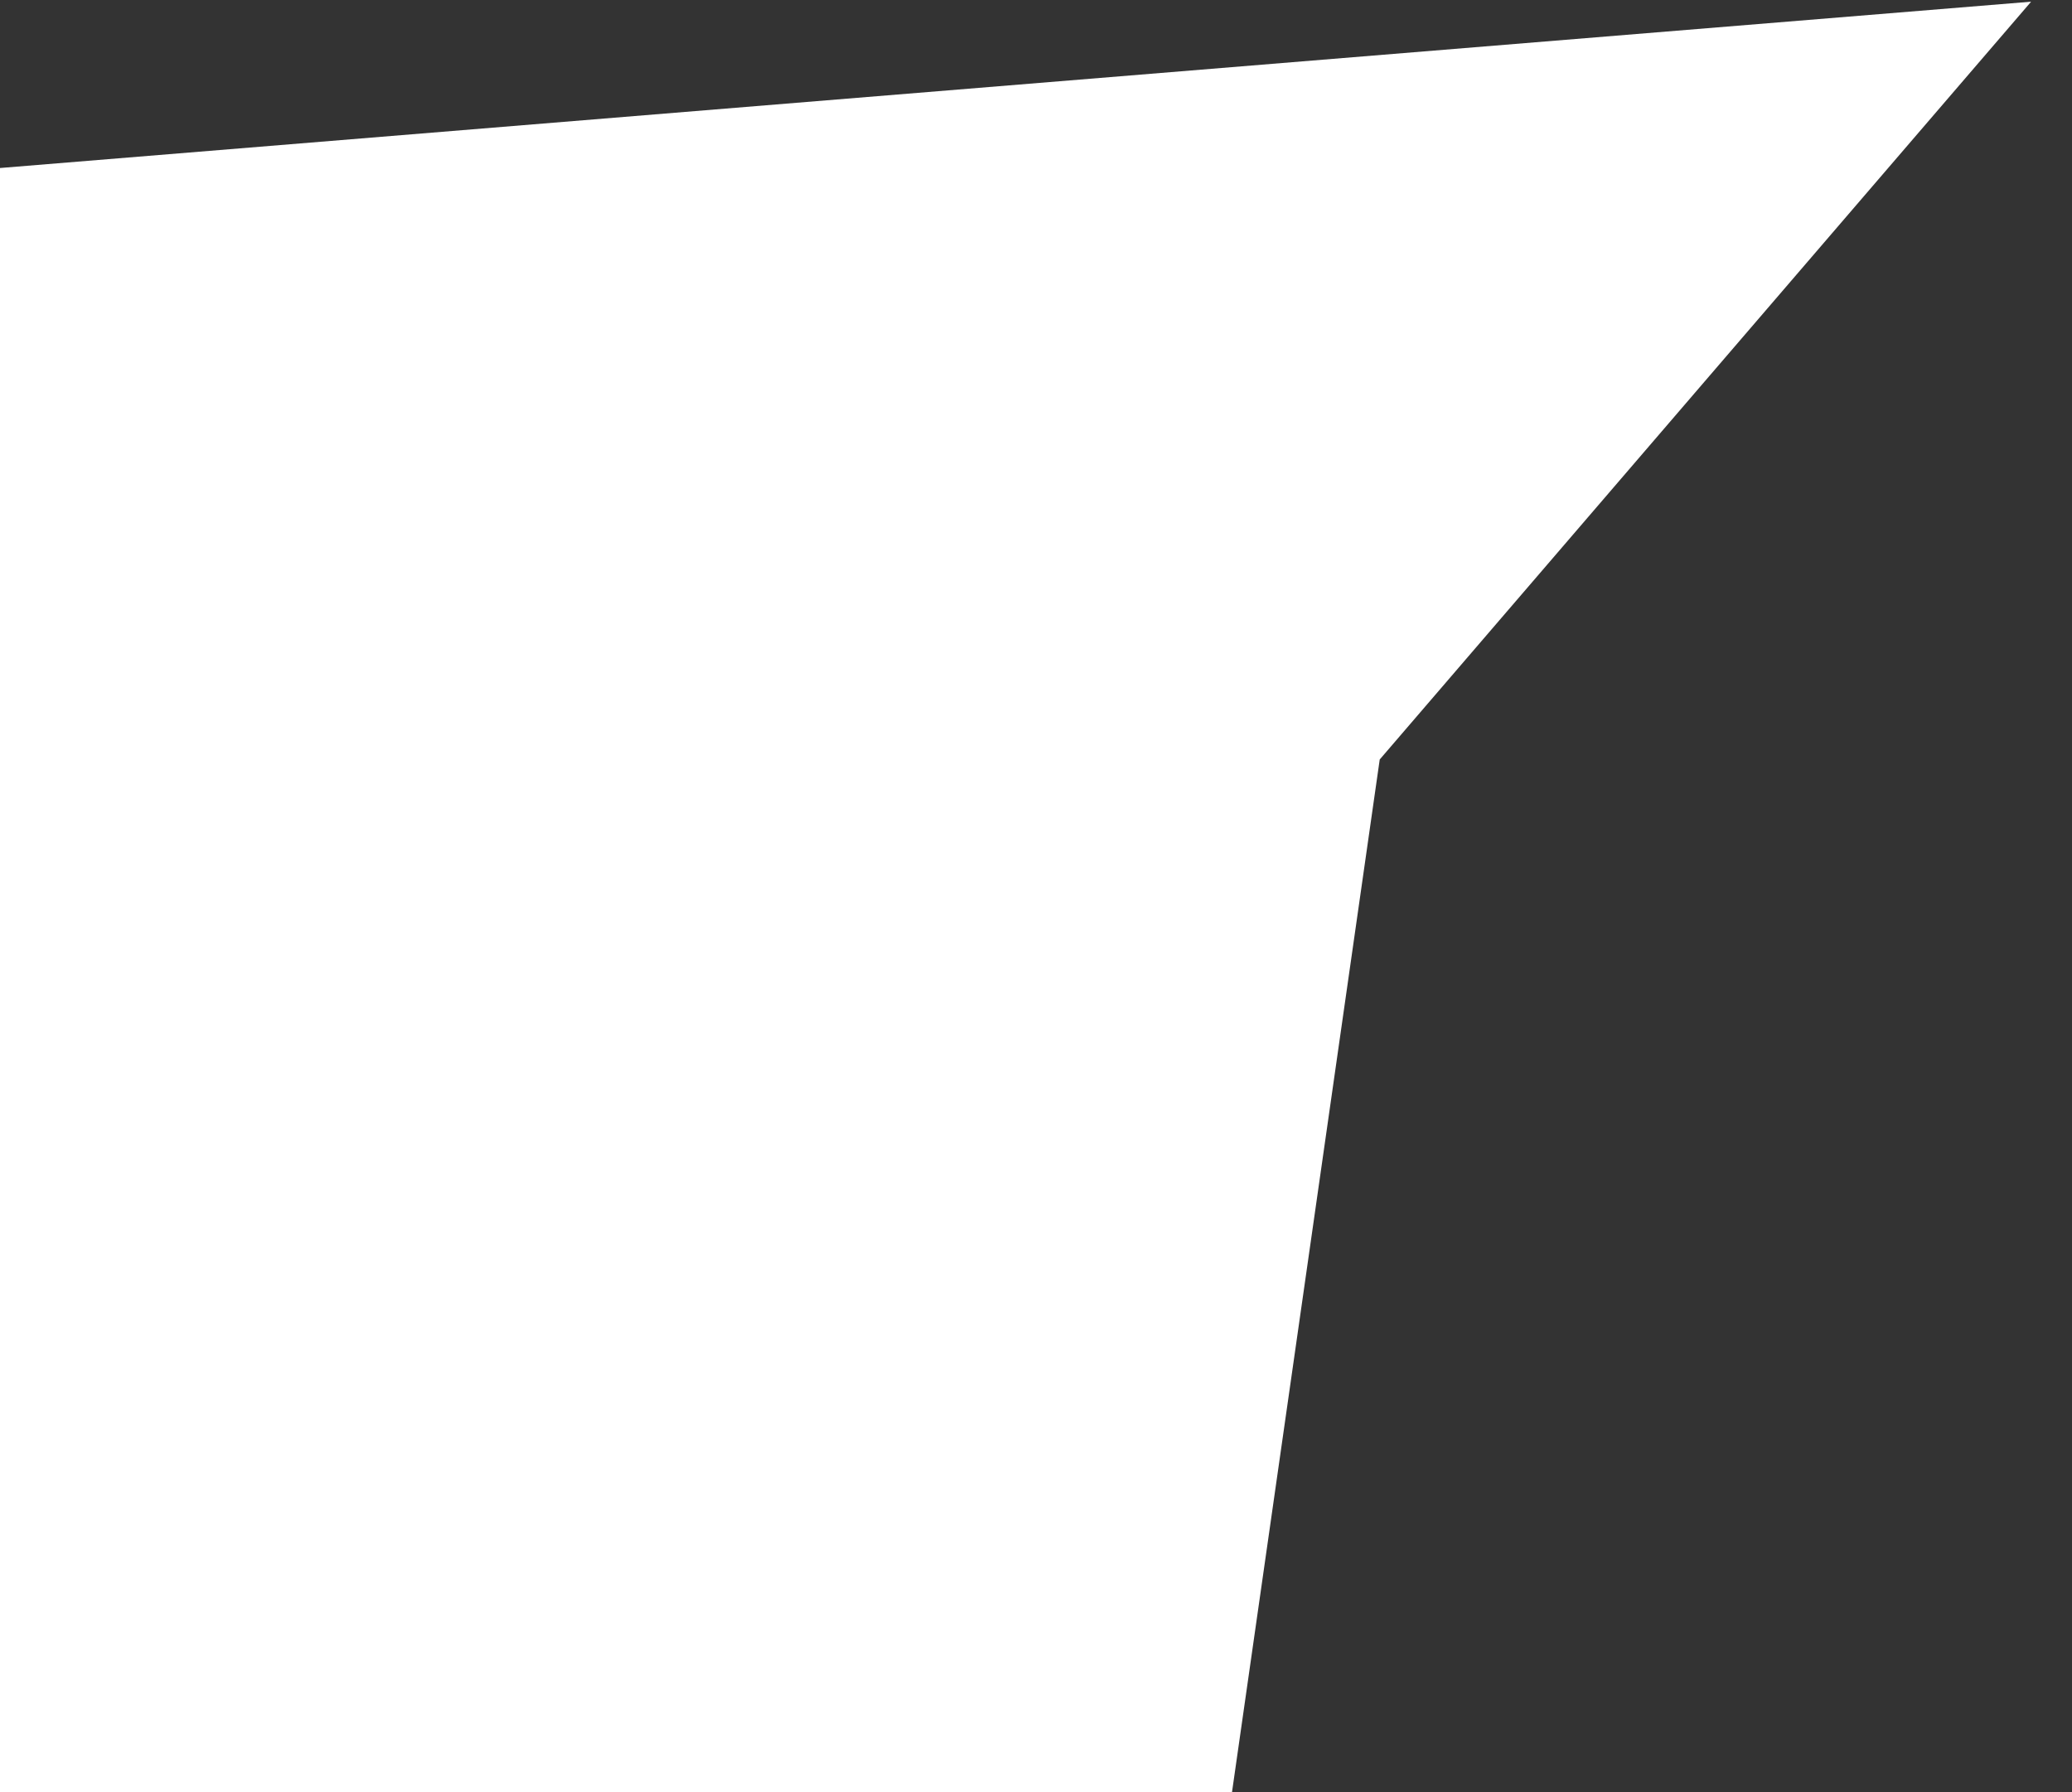 ﻿<?xml version="1.0" encoding="utf-8"?>
<svg version="1.1" xmlns:xlink="http://www.w3.org/1999/xlink" width="37px" height="32px" xmlns="http://www.w3.org/2000/svg">
  <rect width="100%" height="100%" fill="#333333" stroke="none"/>
  <g transform="matrix(1 0 0 1 -10 -11 )">
    <path d="M 0 32  L 0 3  L 36.27 0.03  L 24.638 13.561  L 22 32  L 0 32  Z " fill-rule="nonzero" fill="#ffffff" stroke="none" transform="matrix(1 0 0 1 10 11 )" />
  </g>
</svg>